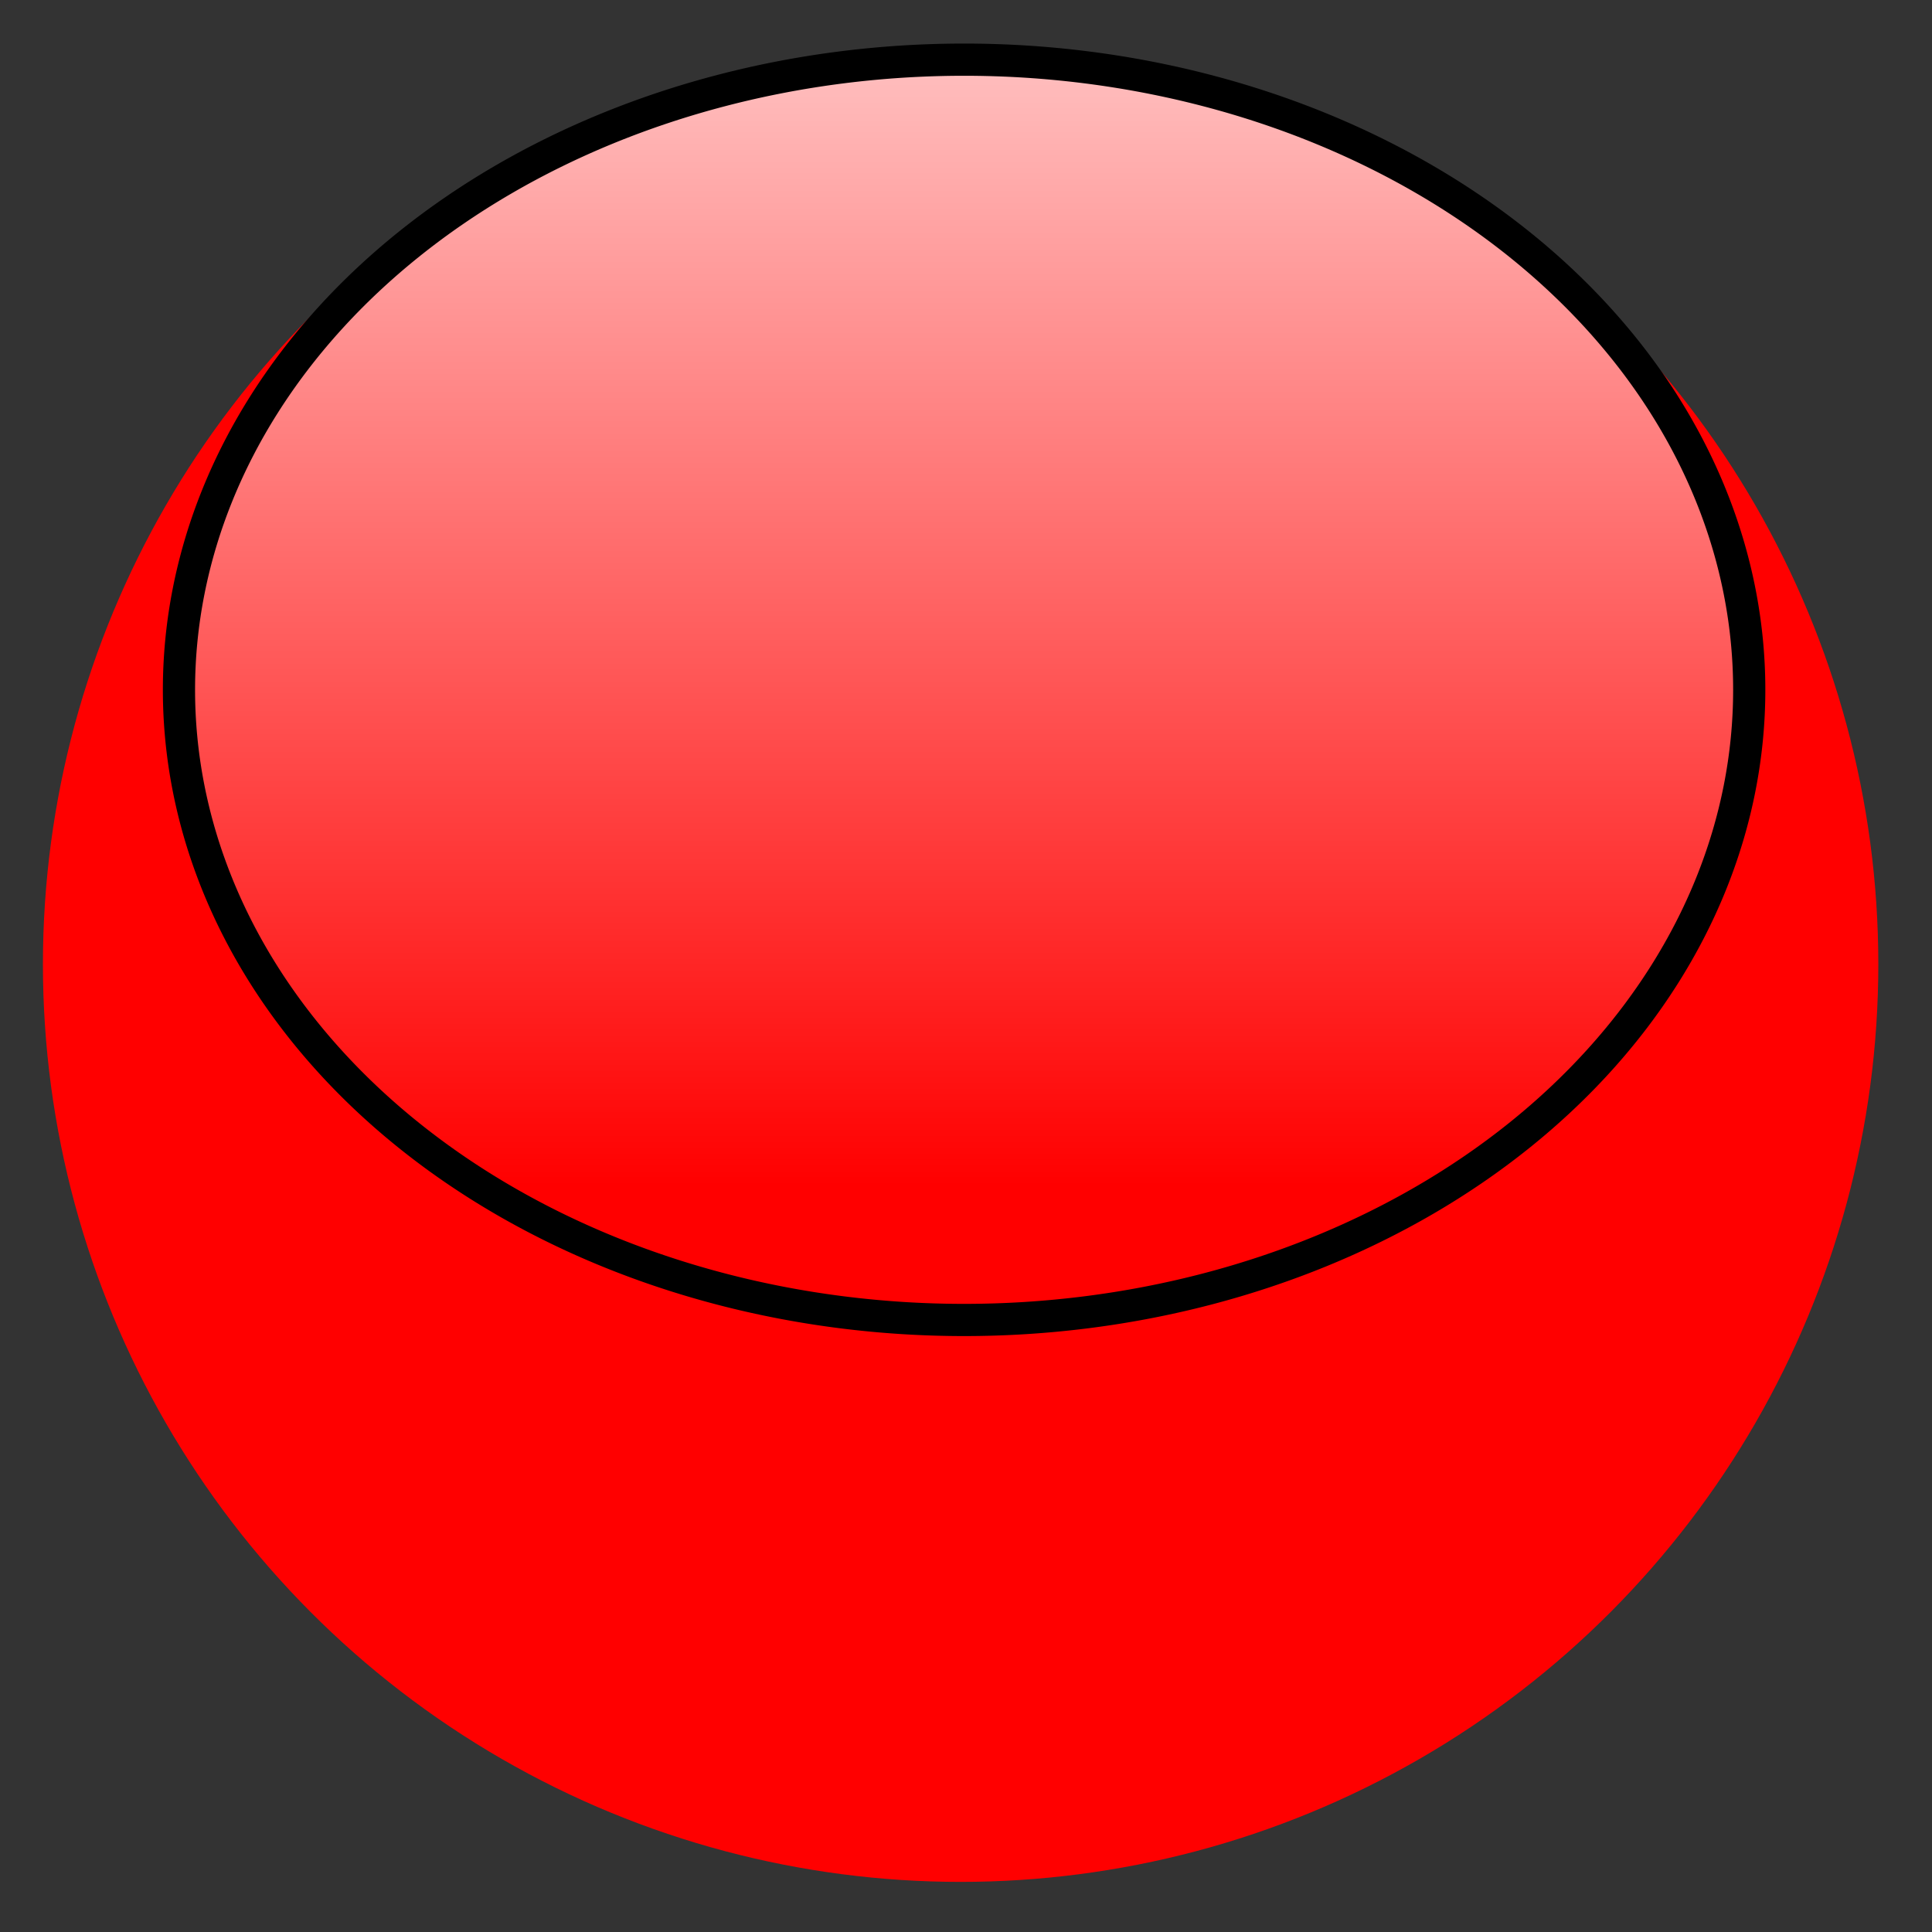<?xml version="1.0" encoding="UTF-8"?>
<svg width="60" height="60" xmlns="http://www.w3.org/2000/svg" xmlns:svg="http://www.w3.org/2000/svg" xmlns:xlink="http://www.w3.org/1999/xlink">
 <rect width="100%" height="100%" fill="#333333" stroke="none"/>
 <!-- Created with SVG-edit - http://svg-edit.googlecode.com/ -->
 <title>regIcon</title>
 <g>
  <title>Layer 1</title>
  <defs>
   <pattern height="100" width="100" y="0" x="0" patternUnits="userSpaceOnUse" id="gridpattern"/>
   <pattern height="100" width="100" y="0" x="0" patternUnits="userSpaceOnUse" id="svg_37"/>
   <pattern height="100" width="100" y="0" x="0" patternUnits="userSpaceOnUse" id="svg_68"/>
   <linearGradient id="svg_61">
    <stop id="svg_64" offset="0" stop-color="#ffffff"/>
    <stop id="svg_63" offset="1" stop-opacity="0" stop-color="#ffffff"/>
   </linearGradient>
   <linearGradient xlink:href="#svg_61" id="svg_60" x1="0.5" y1="-0" x2="0.5" y2="0.892"/>
   <pattern height="100" width="100" y="0" x="0" patternUnits="userSpaceOnUse" id="svg_58"/>
   <pattern height="100" width="100" y="0" x="0" patternUnits="userSpaceOnUse" id="gridpattern"/>
  </defs>
  <g stroke="null" id="svg_1">
   <ellipse stroke="#999999" id="svg_3" ry="28.5" rx="28.5" cy="29.944" cx="29.833" stroke-width="0" fill="#ff0000"/>
   <g stroke="null" id="svg_80">
    <path stroke="null" d="m54.324,21.423a24.383,19.57 0 1 1 -48.766,0a24.383,19.57 0 1 1 48.766,0z" id="svg_71" stroke-miterlimit="4" fill-rule="evenodd" fill="url(#svg_60)" opacity="0.75"/>
   </g>
  </g>
  <g stroke="null" id="svg_5">
   <g stroke="null" id="svg_7">
   </g>
  </g>
 </g>
</svg>